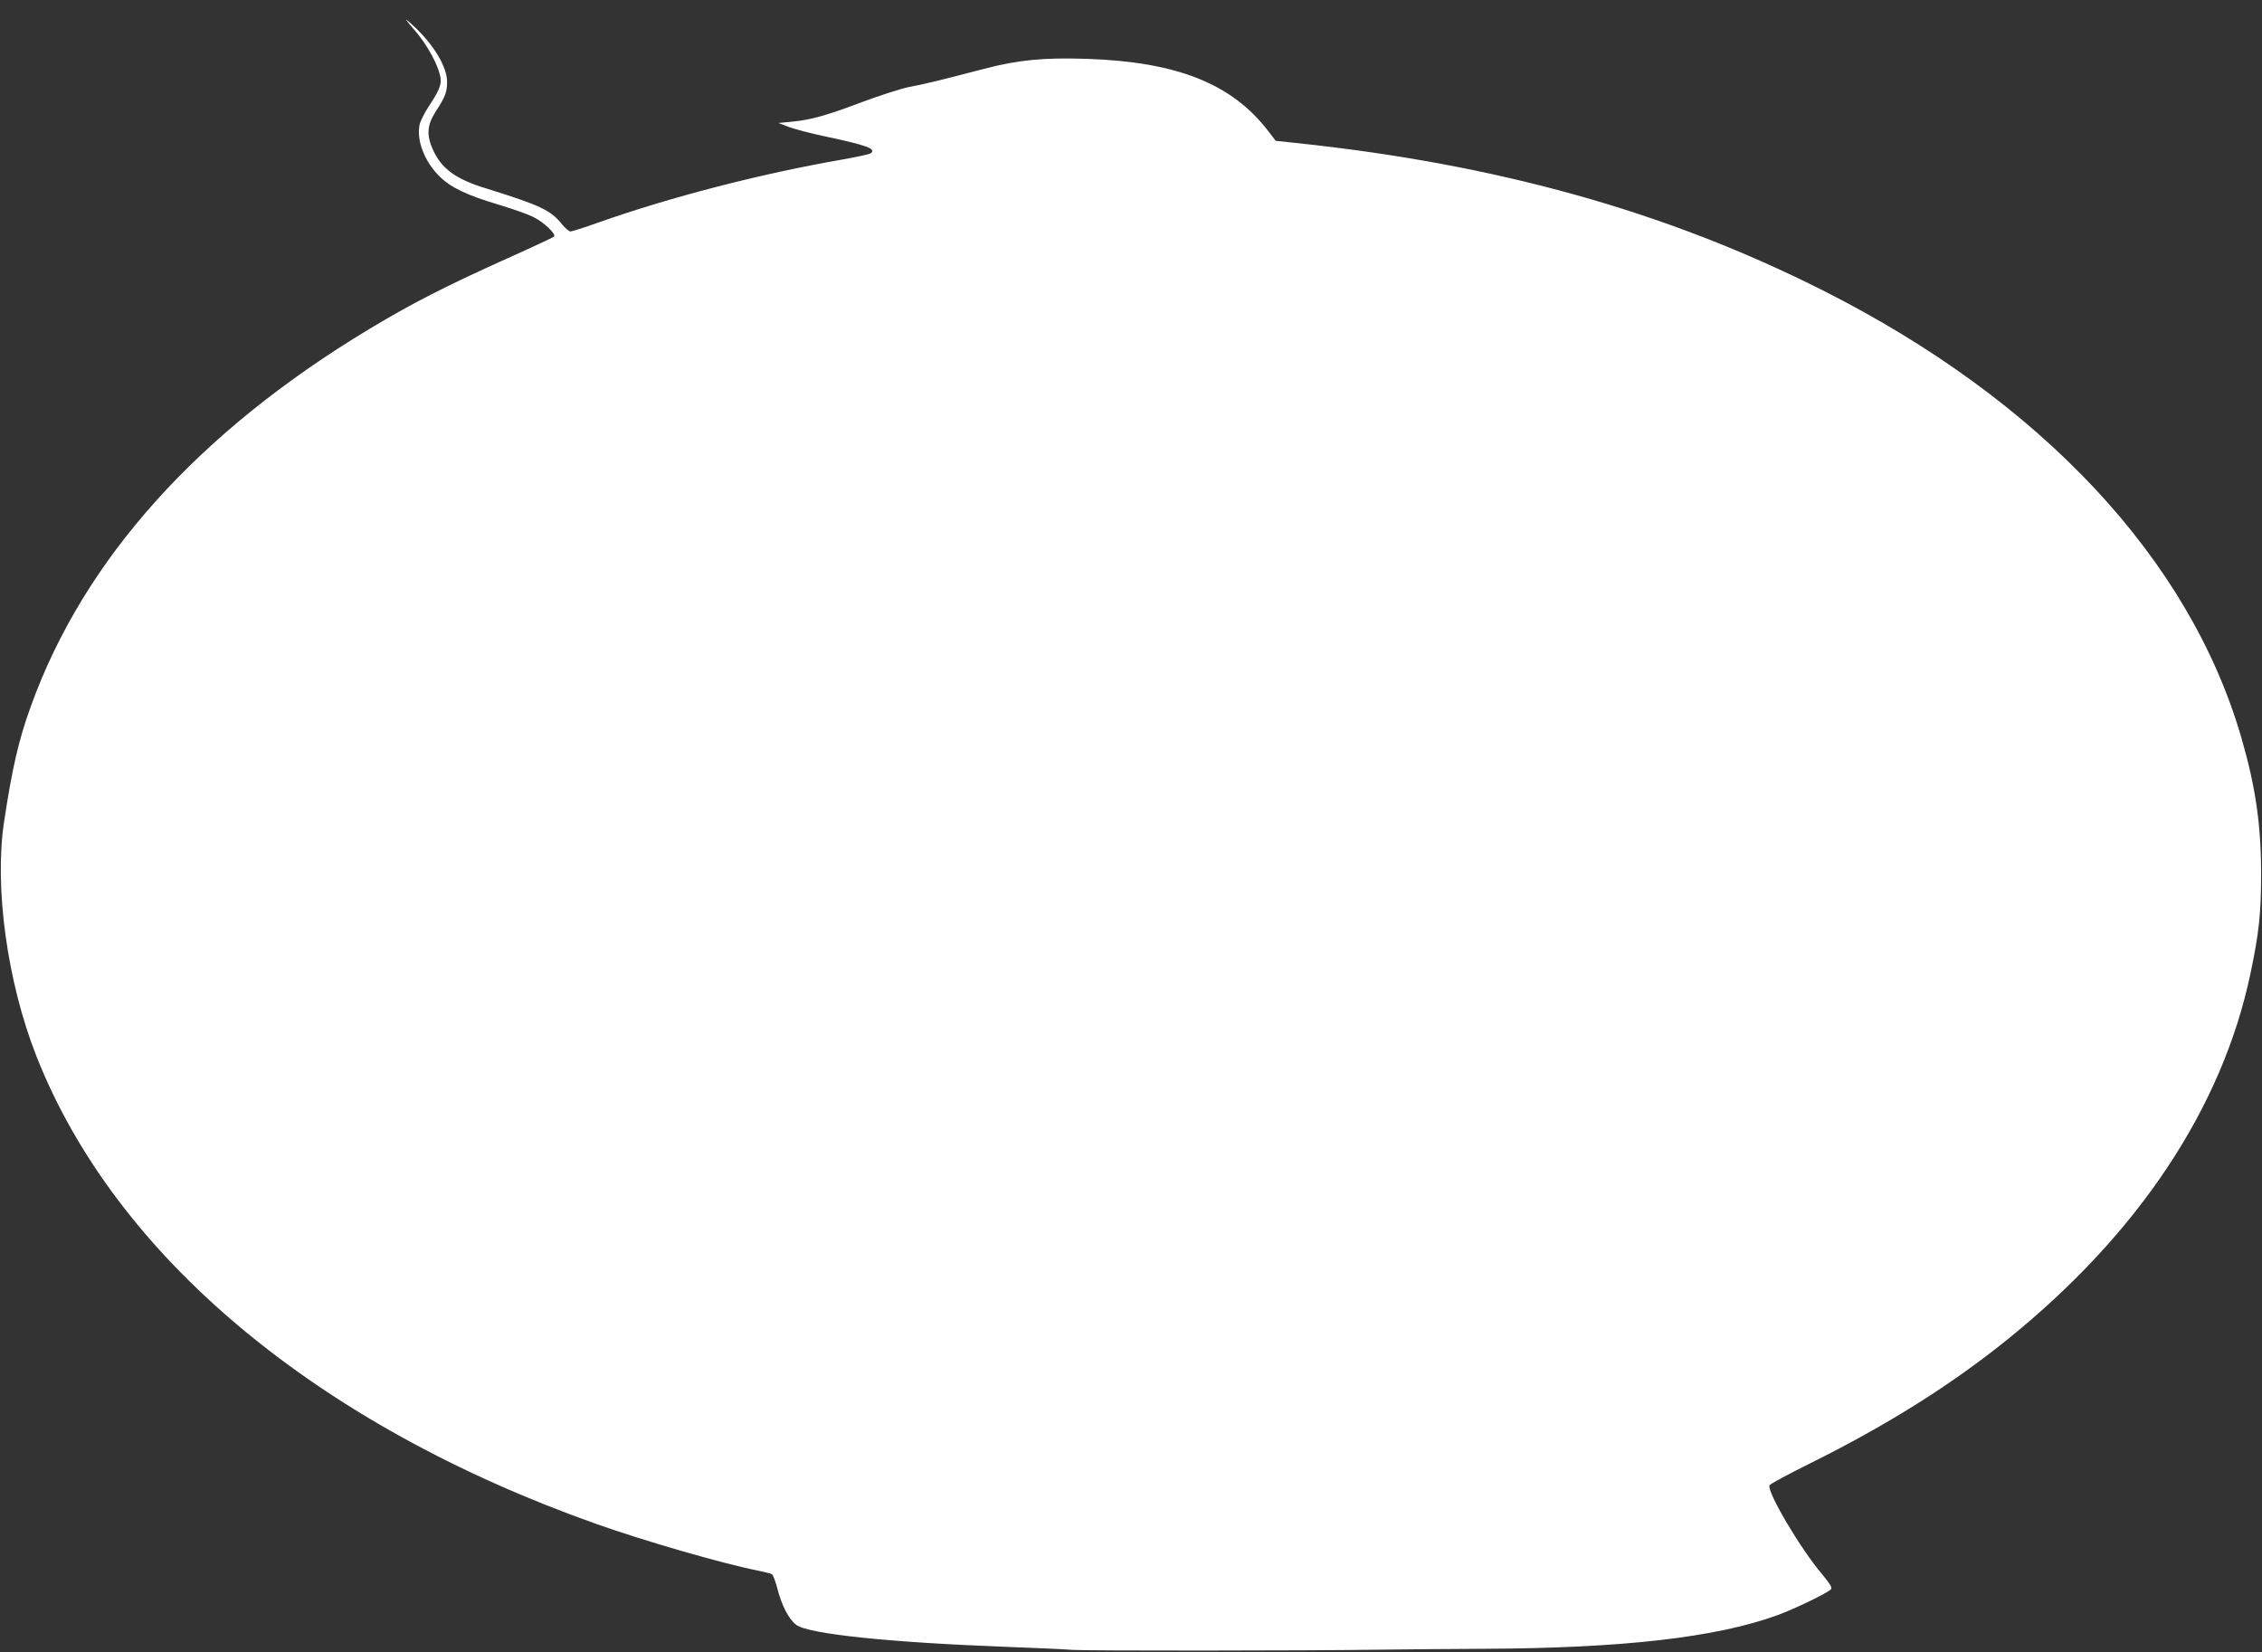 <?xml version="1.0" standalone="no"?>
<!DOCTYPE svg PUBLIC "-//W3C//DTD SVG 20010904//EN"
 "http://www.w3.org/TR/2001/REC-SVG-20010904/DTD/svg10.dtd">
<svg version="1.0" xmlns="http://www.w3.org/2000/svg"
 width="1280pt" height="935pt" viewBox="0 0 1280 935"
 preserveAspectRatio="xMidYMid meet">
<rect x="0" y="0" width="1280" height="935" fill="#333333" stroke="none"/>
<g transform="translate(0,935) scale(0.1,-0.1)"
fill="#ffffff" stroke="none">
<path d="M2300 9235 c8 -11 32 -40 53 -64 52 -61 105 -150 128 -217 24 -69 18
-95 -52 -202 -27 -40 -51 -89 -55 -109 -17 -89 28 -206 111 -289 64 -65 157
-109 339 -163 76 -23 162 -53 192 -68 60 -29 133 -98 119 -112 -6 -5 -125 -61
-266 -124 -355 -160 -540 -255 -781 -400 -967 -583 -1612 -1301 -1912 -2130
-70 -192 -107 -353 -153 -658 -56 -370 18 -907 183 -1326 447 -1134 1585
-2086 3167 -2647 276 -98 720 -226 923 -266 34 -7 66 -15 72 -19 7 -4 21 -42
32 -85 24 -93 64 -170 105 -201 67 -52 526 -100 1190 -125 160 -6 326 -13 370
-17 82 -6 1327 -5 1740 1 127 2 390 4 585 5 791 3 1323 64 1670 191 96 35 284
126 301 146 8 9 -5 30 -51 86 -123 145 -311 464 -297 502 3 8 106 63 229 124
439 218 800 445 1123 706 738 597 1209 1307 1369 2063 49 231 61 344 61 568 0
275 -31 490 -110 764 -292 1015 -1133 1915 -2375 2540 -883 445 -1843 713
-2978 832 l-113 12 -43 56 c-206 268 -516 391 -1026 408 -245 8 -389 -6 -583
-57 -249 -65 -338 -87 -422 -102 -44 -9 -163 -47 -265 -85 -204 -77 -293 -102
-402 -112 l-73 -7 60 -23 c33 -12 123 -36 200 -52 240 -51 295 -71 263 -96 -7
-6 -83 -22 -168 -37 -454 -79 -966 -211 -1376 -356 -78 -28 -148 -50 -156 -50
-8 0 -29 18 -47 40 -65 81 -123 108 -431 204 -170 52 -250 110 -299 216 -39
86 -35 142 16 221 53 81 63 109 63 167 -1 82 -71 202 -181 307 -35 33 -56 51
-49 40z"/>
</g>
</svg>
